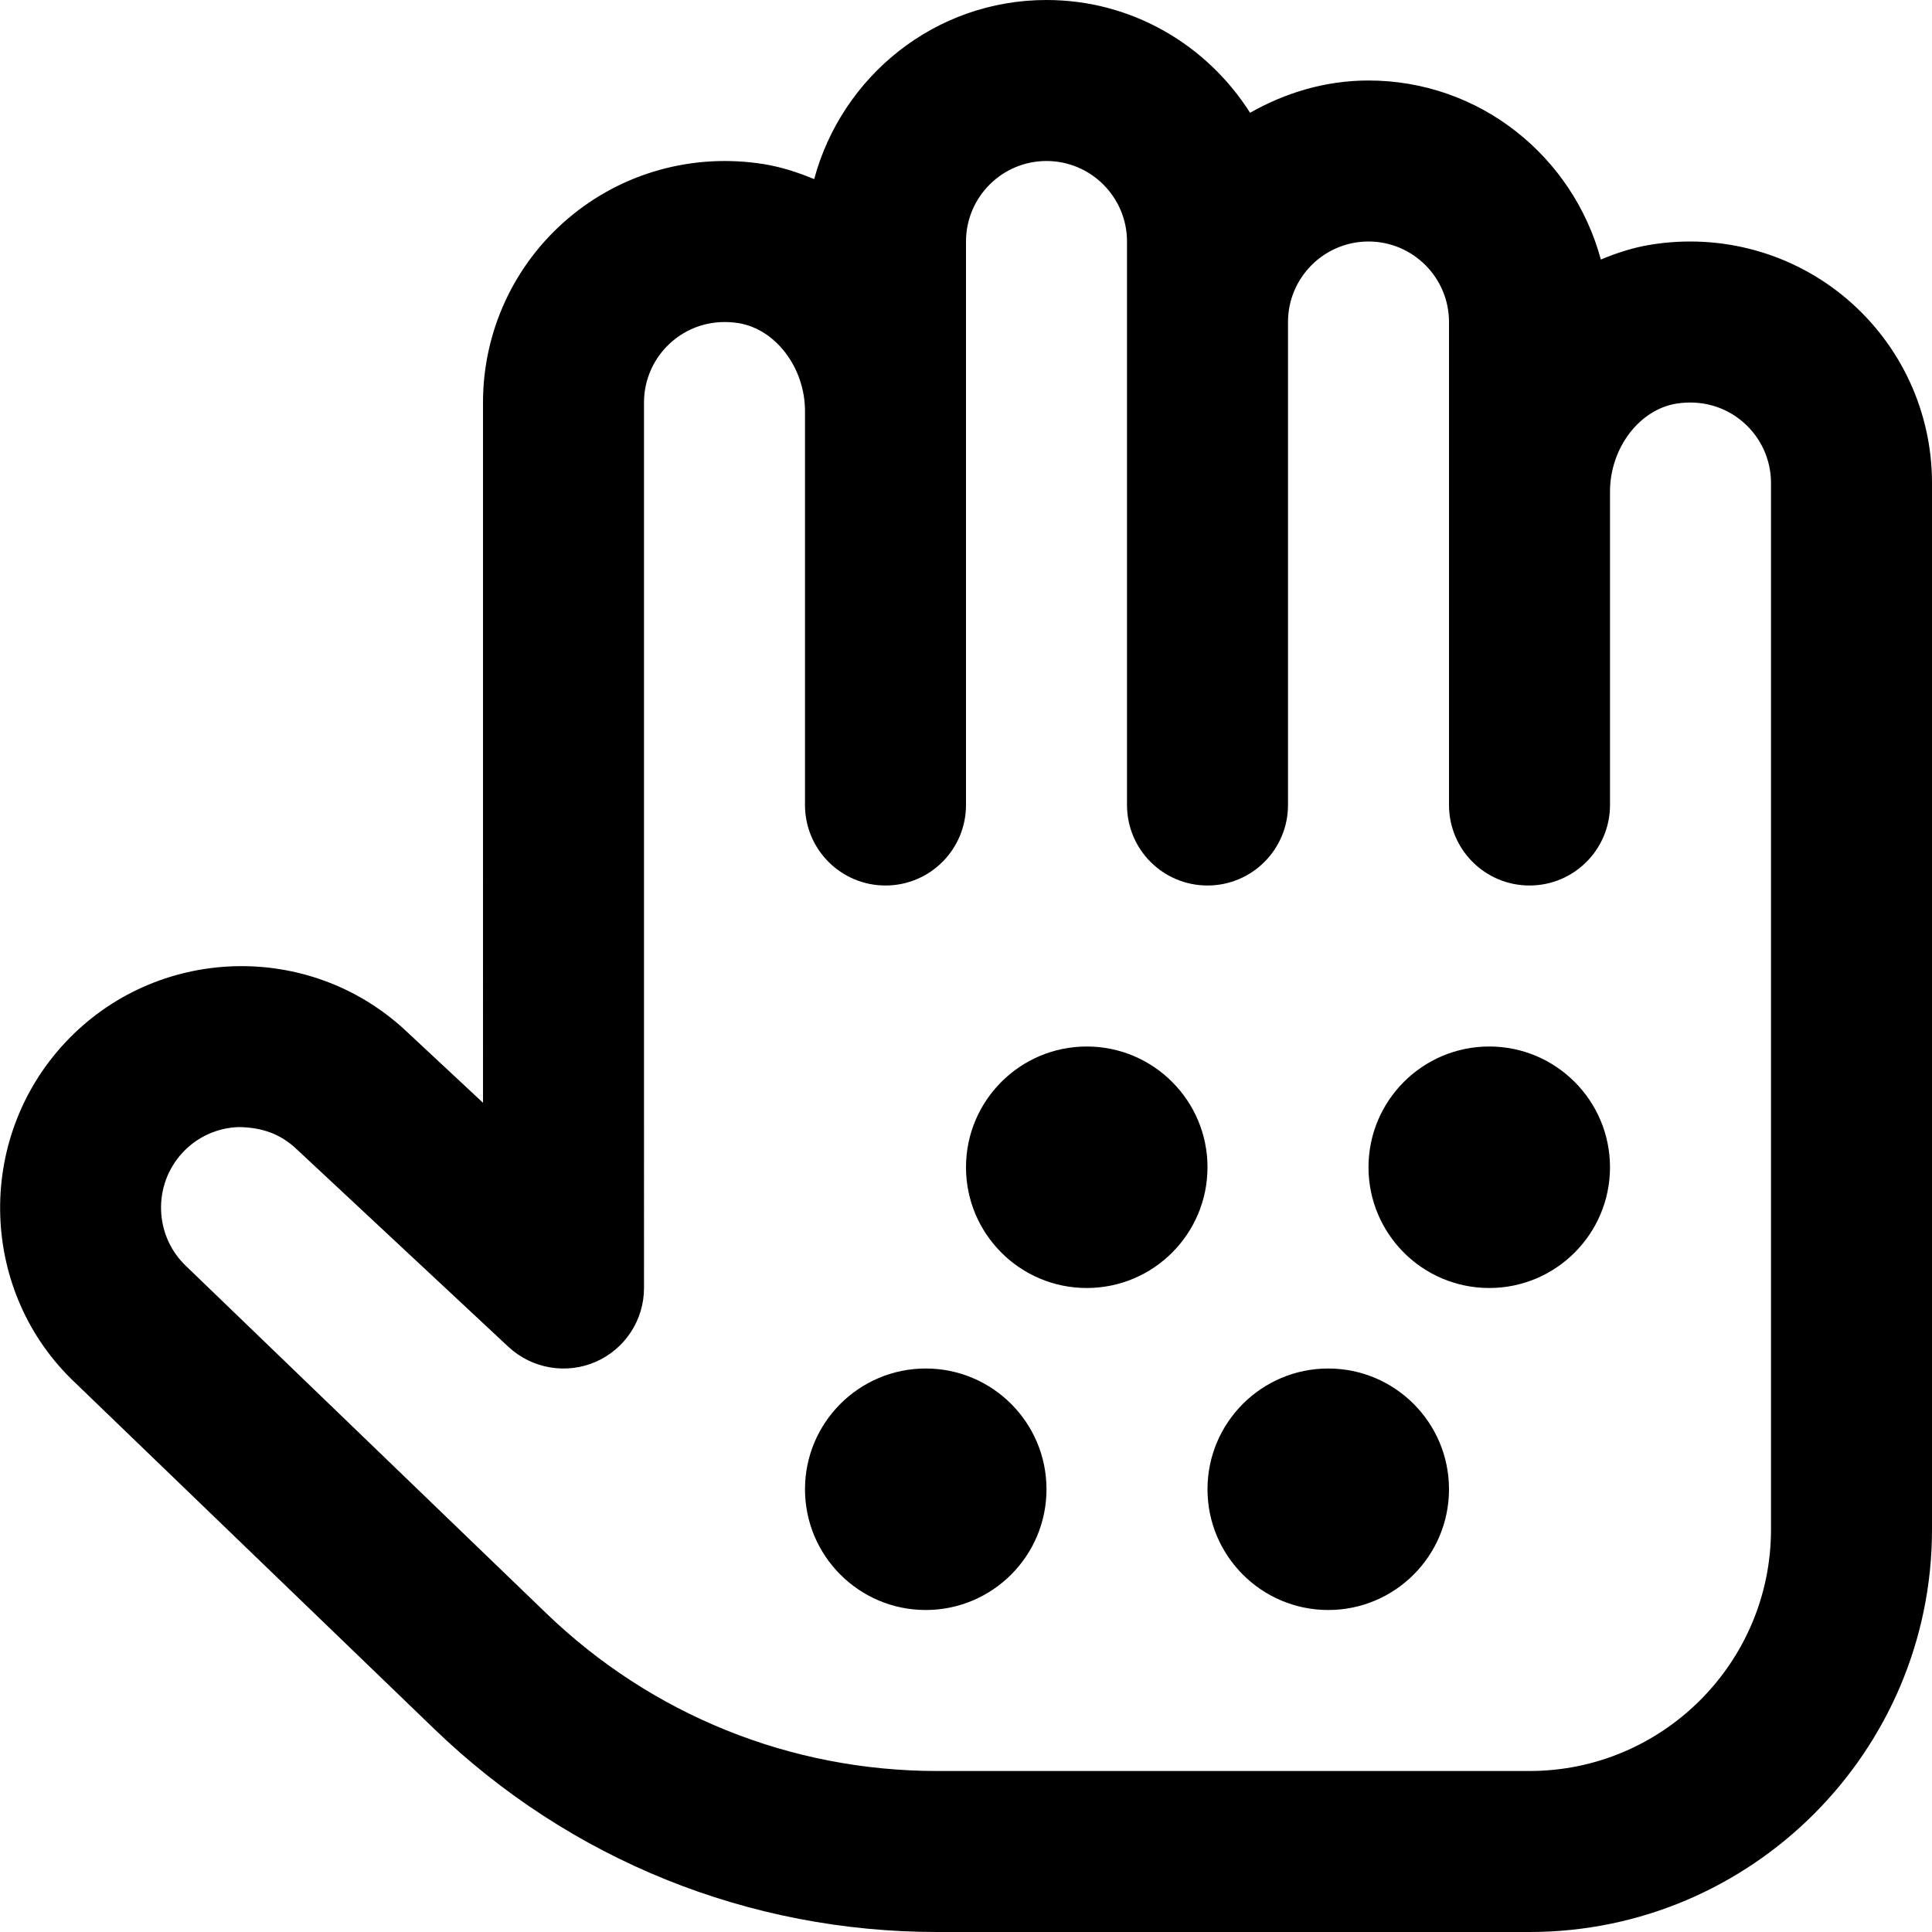 <?xml version="1.0" encoding="UTF-8"?>
<svg xmlns="http://www.w3.org/2000/svg" id="Layer_1" data-name="Layer 1" viewBox="0 0 24 24" width="512" height="512"><path d="M22.943,3.714c-.673-.572-1.561-.817-2.439-.674-.216,.035-.421,.102-.618,.184-.344-1.277-1.501-2.224-2.886-2.224-.537,0-1.034,.153-1.471,.401-.532-.839-1.464-1.401-2.529-1.401-1.385,0-2.542,.948-2.886,2.225-.198-.082-.402-.149-.618-.185-.88-.143-1.768,.103-2.439,.674-.672,.571-1.057,1.404-1.057,2.286V13.699l-.955-.891c-1.207-1.129-3.106-1.064-4.235,.143-1.129,1.208-1.066,3.11,.129,4.231l4.457,4.297c1.687,1.626,3.905,2.521,6.247,2.521h7.357c2.757,0,5-2.243,5-5V6c0-.881-.385-1.714-1.057-2.286Zm-.943,15.286c0,1.654-1.346,3-3,3h-7.357c-1.821,0-3.547-.696-4.858-1.96L2.317,15.733c-.403-.377-.424-1.013-.047-1.417,.182-.194,.429-.306,.694-.315,.292,.003,.521,.087,.715,.269l2.638,2.462c.293,.272,.718,.343,1.081,.186,.365-.159,.602-.519,.602-.917V5c0-.294,.129-.572,.353-.762,.228-.193,.52-.272,.822-.224,.463,.076,.825,.556,.825,1.093v4.893c0,.552,.447,1,1,1s1-.448,1-1V3c0-.551,.448-1,1-1s1,.449,1,1v7c0,.552,.447,1,1,1s1-.448,1-1V4c0-.551,.448-1,1-1s1,.449,1,1v6c0,.552,.447,1,1,1s1-.448,1-1v-3.893c0-.538,.362-1.018,.824-1.093,.302-.048,.596,.031,.823,.224,.224,.19,.353,.468,.353,.762v13Zm-7-4.5c0,.828-.672,1.5-1.5,1.5s-1.5-.672-1.5-1.5,.672-1.5,1.5-1.5,1.5,.672,1.5,1.5Zm5,0c0,.828-.672,1.5-1.5,1.5s-1.5-.672-1.5-1.5,.672-1.5,1.5-1.5,1.5,.672,1.5,1.5Zm-2,4c0,.828-.672,1.5-1.5,1.5s-1.5-.672-1.5-1.5,.672-1.5,1.5-1.5,1.5,.672,1.5,1.5Zm-5,0c0,.828-.672,1.5-1.5,1.5s-1.5-.672-1.5-1.5,.672-1.5,1.5-1.5,1.5,.672,1.5,1.5Z"/></svg>

